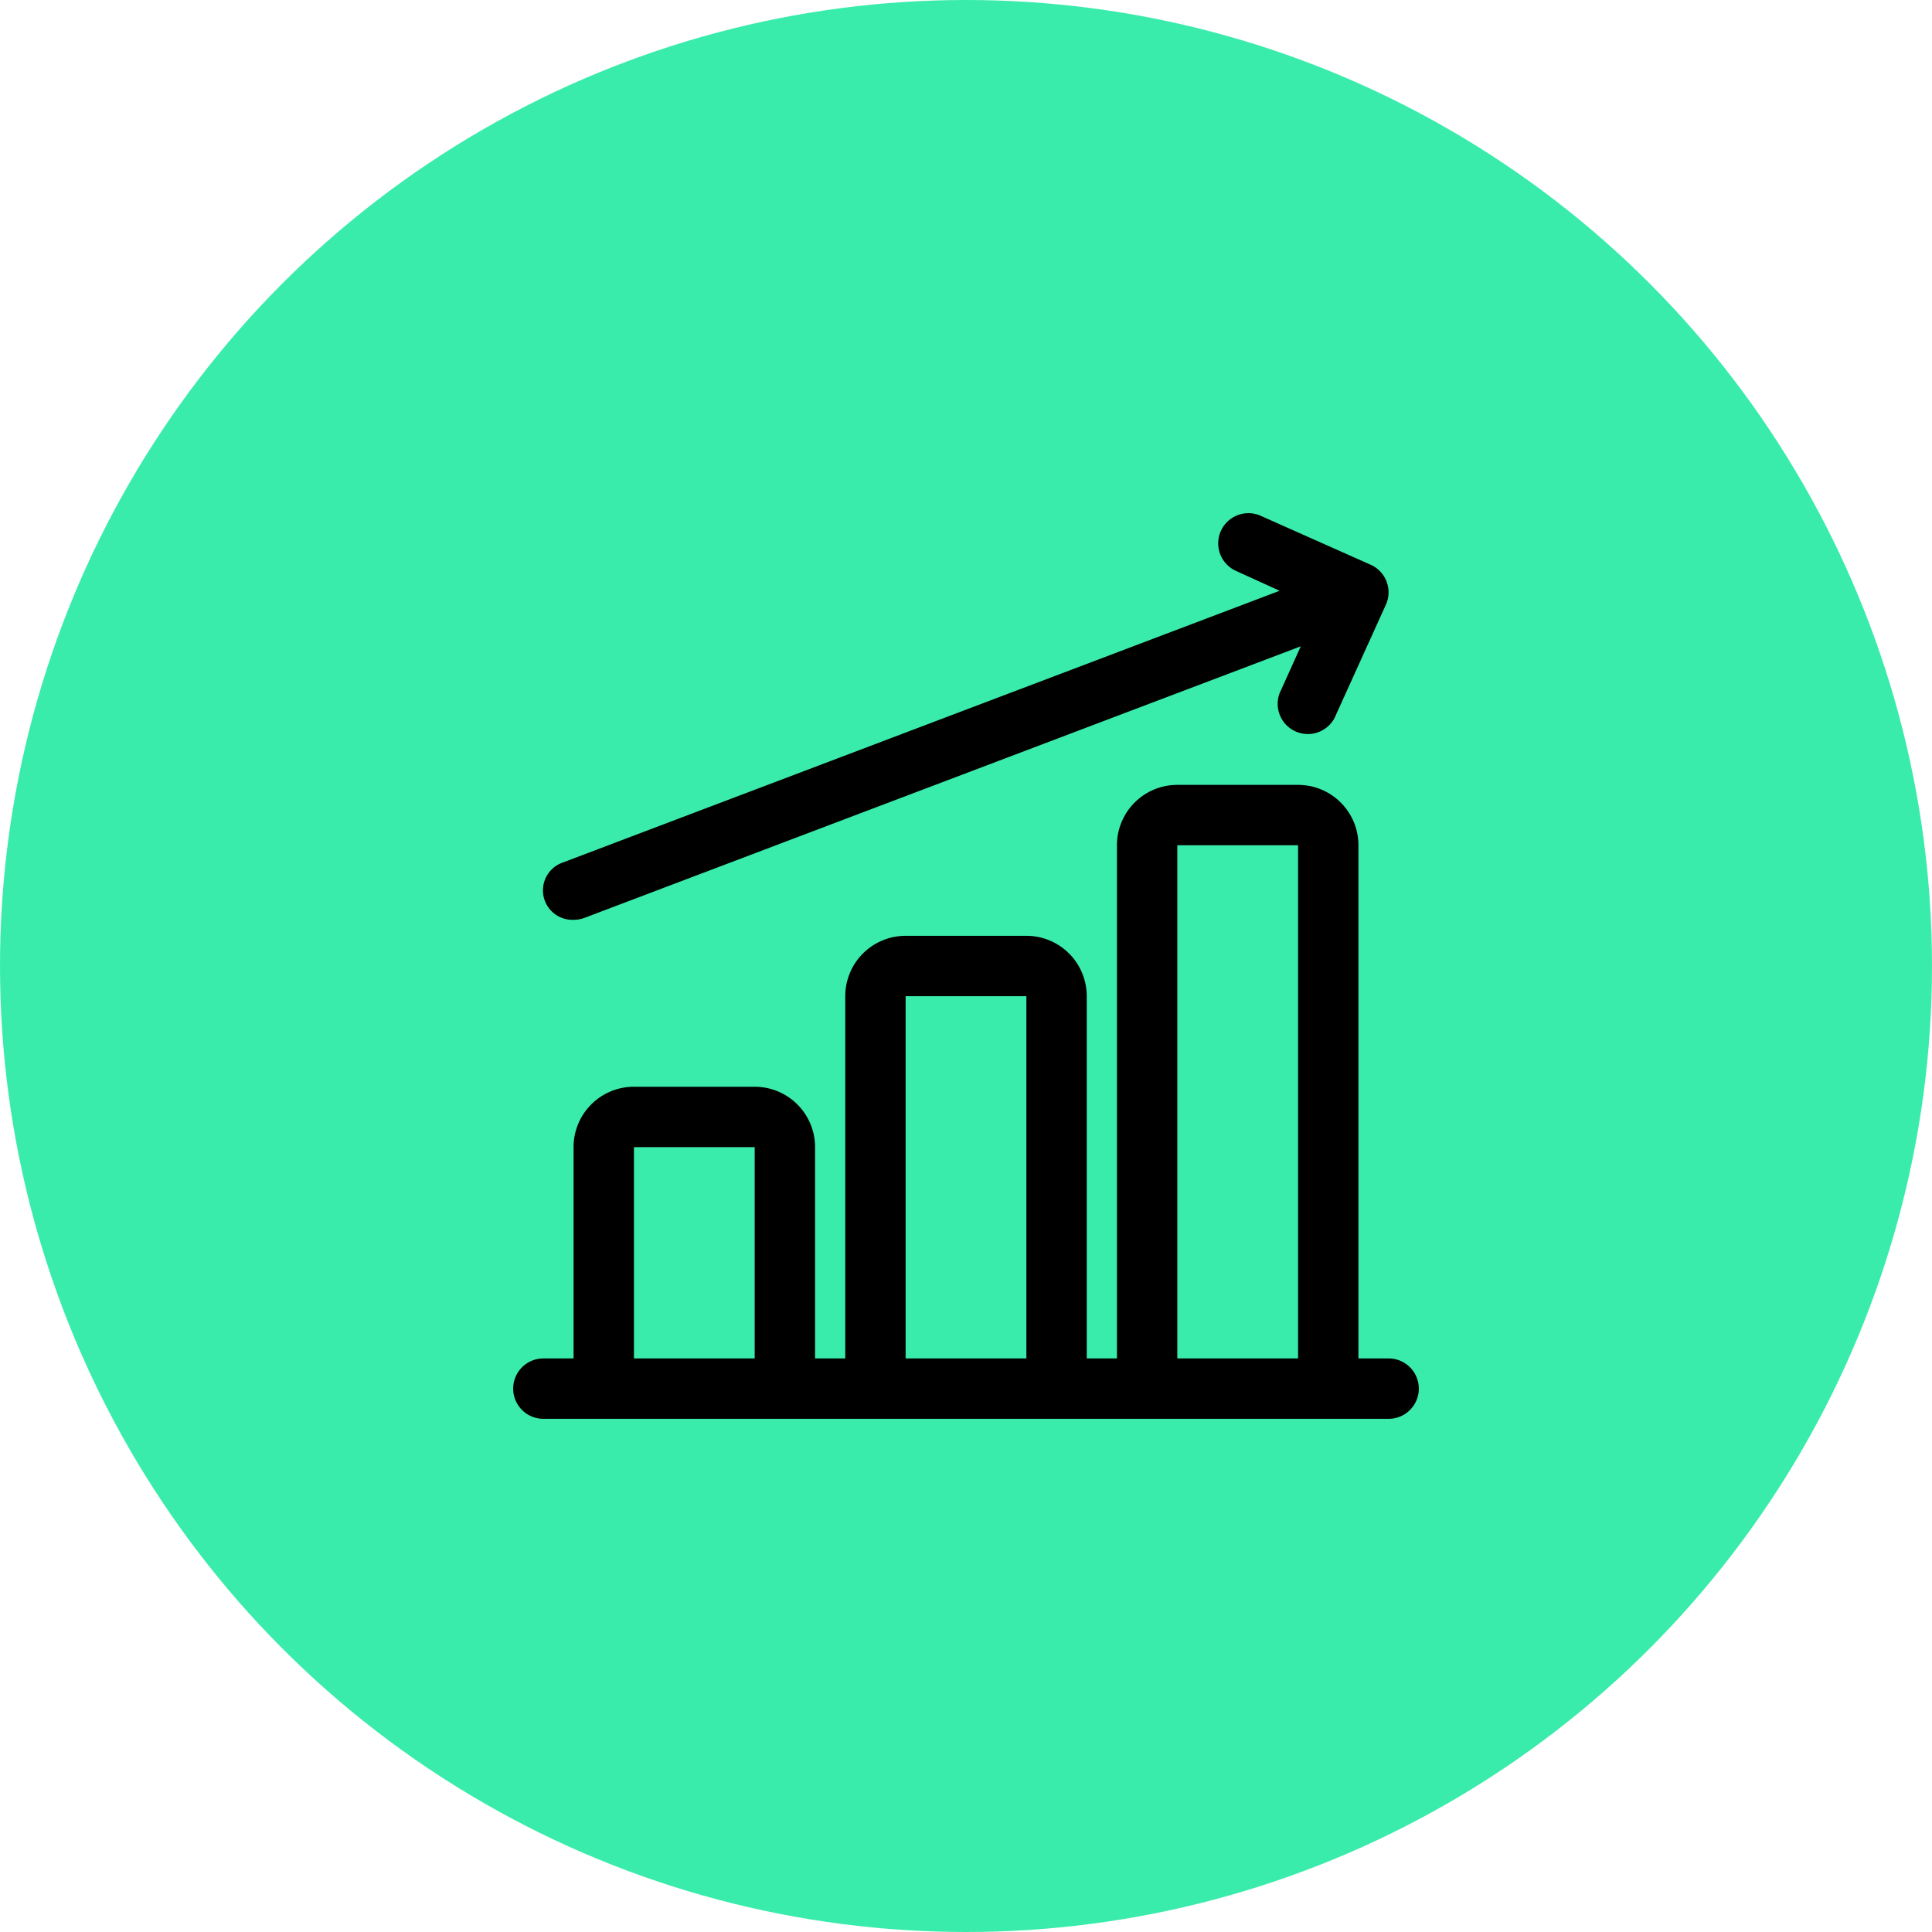 <svg xmlns="http://www.w3.org/2000/svg" width="64" height="64" viewBox="0 0 64 64">
  <g id="Group_1761" data-name="Group 1761" transform="translate(-261 -2287)">
    <circle id="Ellipse_12" data-name="Ellipse 12" cx="32" cy="32" r="32" transform="translate(261 2287)" fill="#3aecab"/>
    <path id="Path_374" data-name="Path 374" d="M30,29H29V12a2,2,0,0,0-2-2H23a2,2,0,0,0-2,2V29H20V17a2,2,0,0,0-2-2H14a2,2,0,0,0-2,2V29H11V22a2,2,0,0,0-2-2H5a2,2,0,0,0-2,2v7H2a1,1,0,0,0,0,2H30a1,1,0,0,0,0-2ZM23,12h4V29H23Zm-9,5h4V29H14ZM5,22H9v7H5ZM3,14.47a1,1,0,0,0,.35-.06l23.74-9-.65,1.44a1,1,0,1,0,1.82.82l1.65-3.64a1,1,0,0,0-.5-1.32L25.77,1.09a1,1,0,1,0-.83,1.82l1.45.66-23.74,9A.976.976,0,0,0,3,14.47Z" transform="translate(277 2303)"/>
  </g>
</svg>
